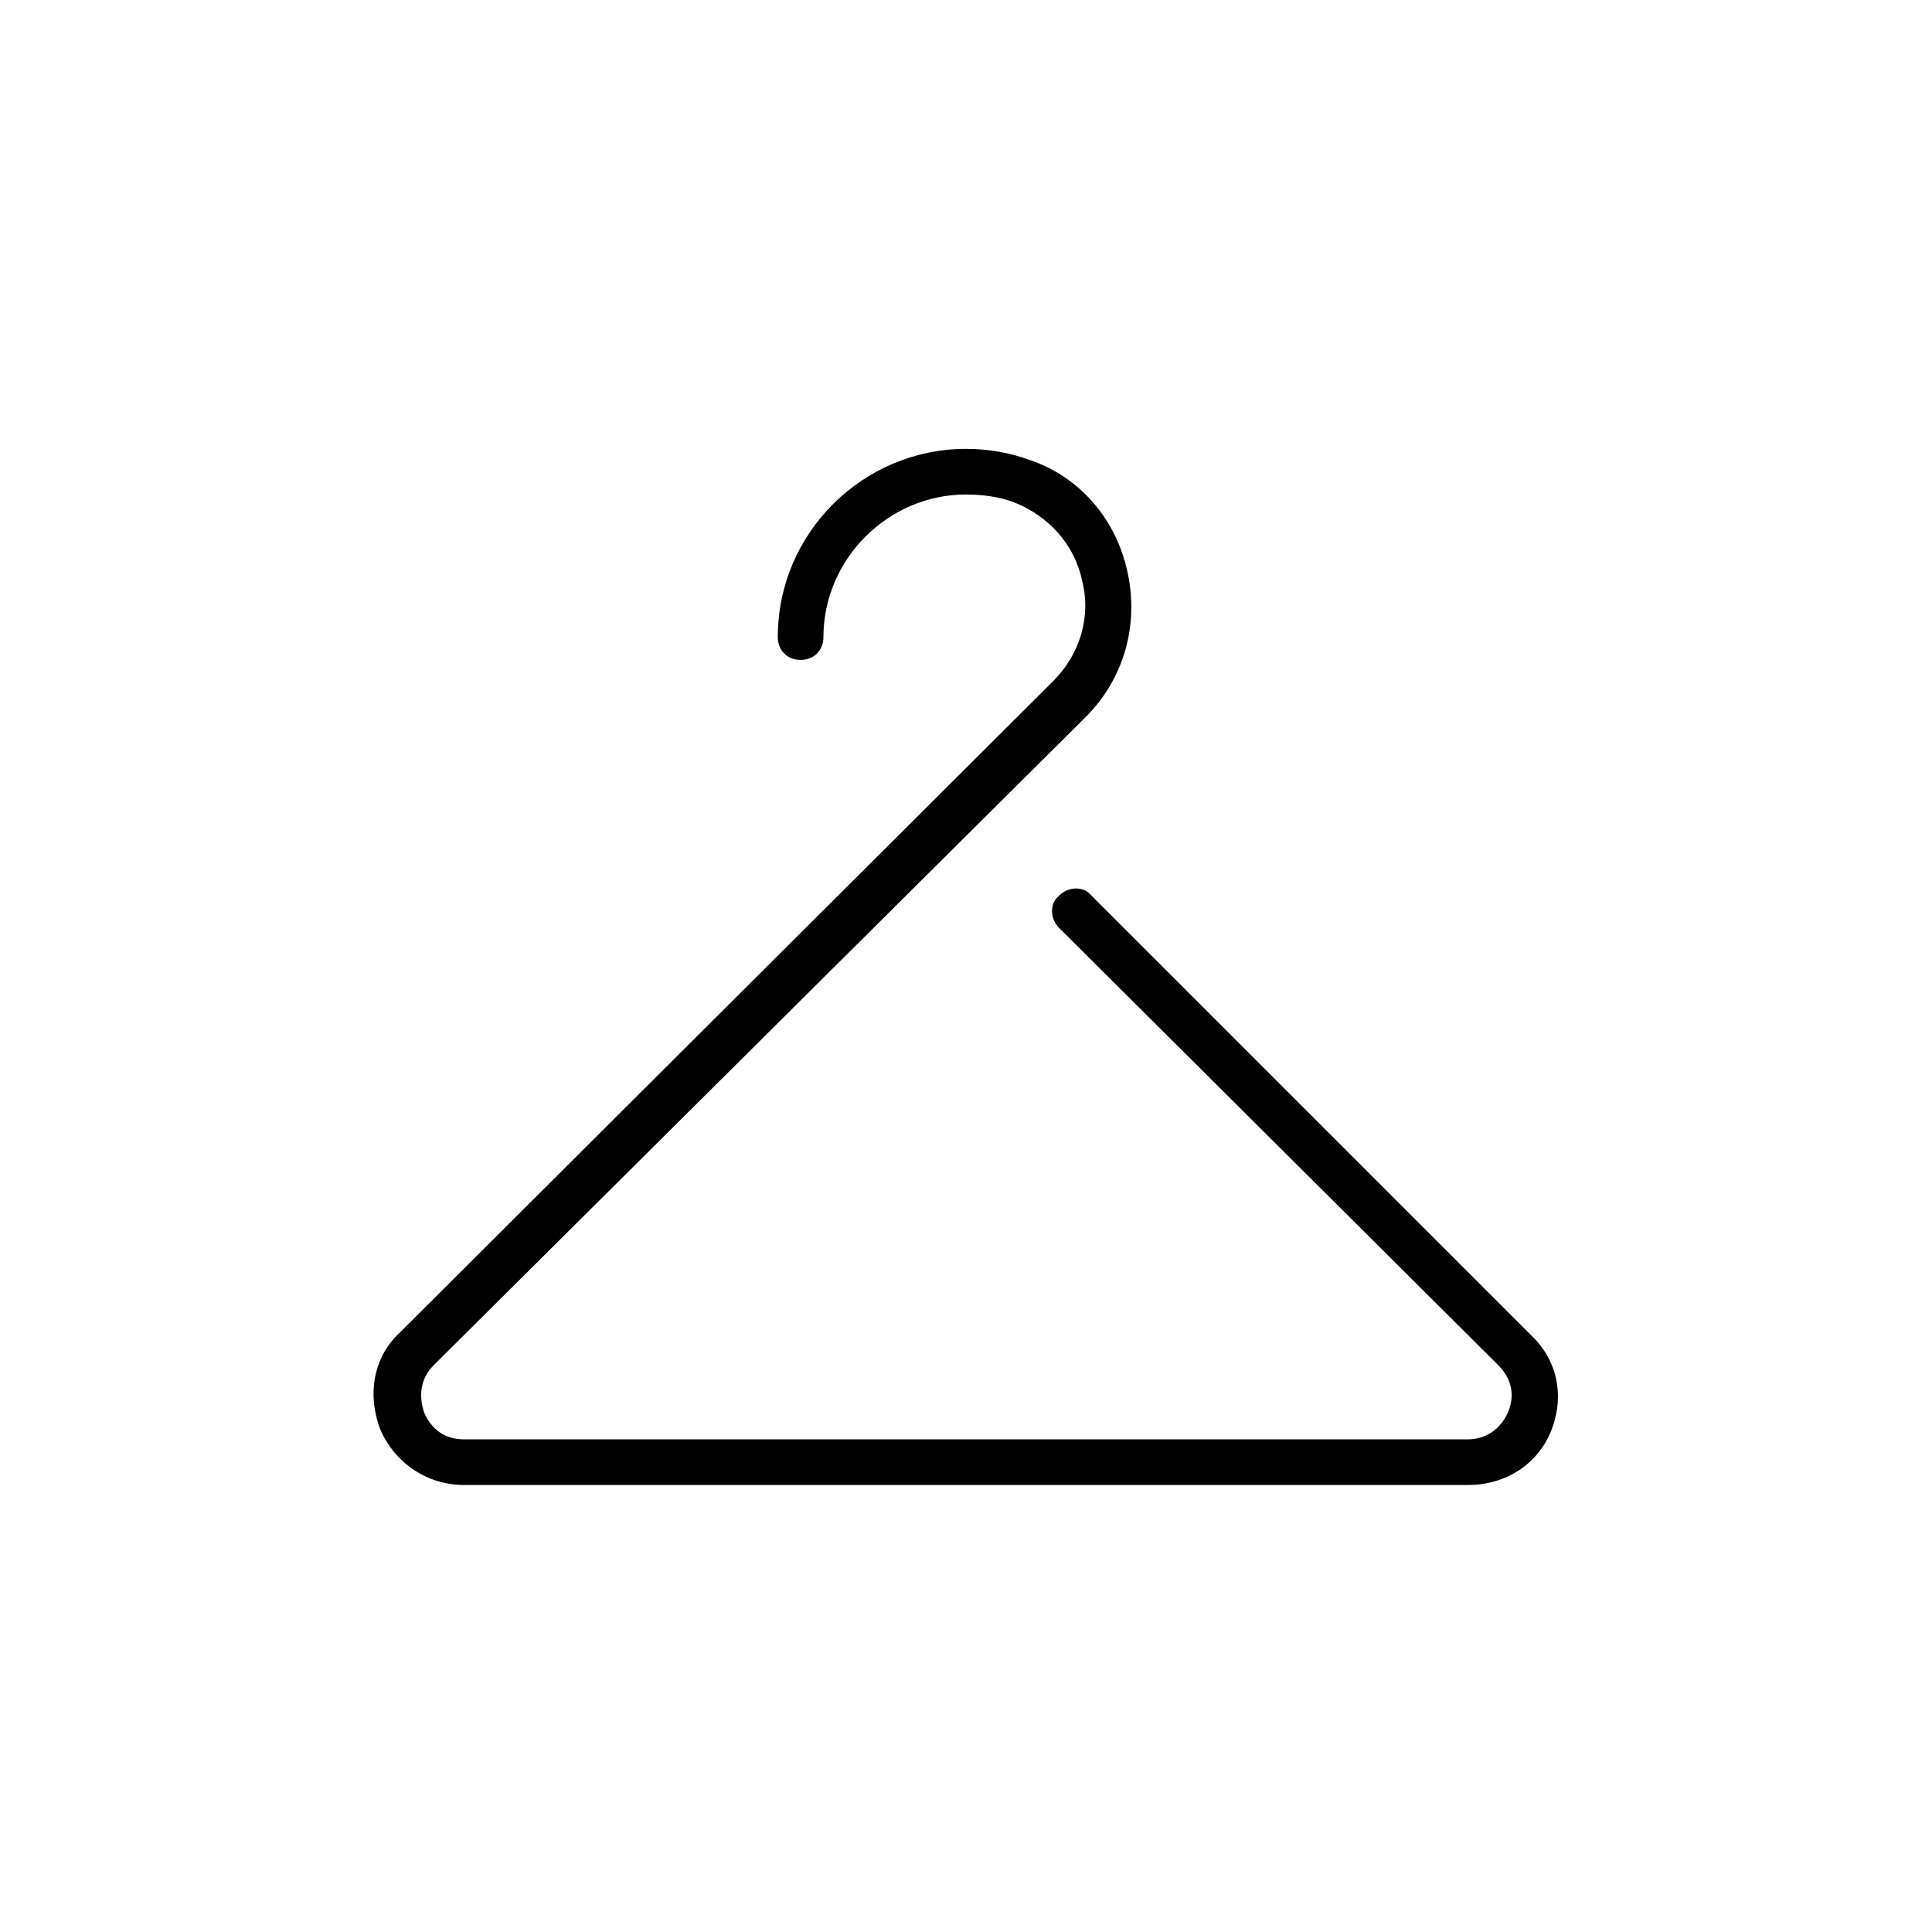 <?xml version="1.0" encoding="UTF-8"?>
<!-- The Best Svg Icon site in the world: iconSvg.co, Visit us! https://iconsvg.co -->
<svg fill="#000000" width="800px" height="800px" version="1.1" viewBox="144 144 512 512" xmlns="http://www.w3.org/2000/svg">
 <path d="m555.17 522.93c-3.527 9.07-12.09 14.609-22.168 14.609h-266.01c-9.574 0-18.137-5.543-22.168-14.609-3.527-9.07-2.016-19.145 5.039-25.695l173.31-172.81c7.055-7.055 10.078-17.129 7.559-26.703-2.016-9.574-9.07-17.129-18.137-20.656-4.031-1.512-8.566-2.016-12.594-2.016-20.656 0-37.785 17.129-37.785 37.785 0 3.527-2.519 6.047-6.047 6.047-3.527 0-6.047-2.519-6.047-6.047 0-27.711 22.672-49.879 49.879-49.879 6.047 0 11.586 1.008 17.129 3.023 13.098 4.535 22.672 15.617 25.695 29.727 3.023 14.105-1.008 28.215-11.082 38.289l-172.81 171.8c-3.527 3.527-4.031 8.062-2.519 12.594 2.016 4.535 5.543 7.055 10.578 7.055h266.01c4.535 0 8.566-2.519 10.578-7.055 2.016-4.535 1.008-9.07-2.519-12.594l-116.38-115.88c-2.519-2.519-2.519-6.551 0-8.566 2.519-2.519 6.551-2.519 8.566 0l116.38 116.38c7.055 6.551 9.07 16.125 5.543 25.195z"/>
</svg>